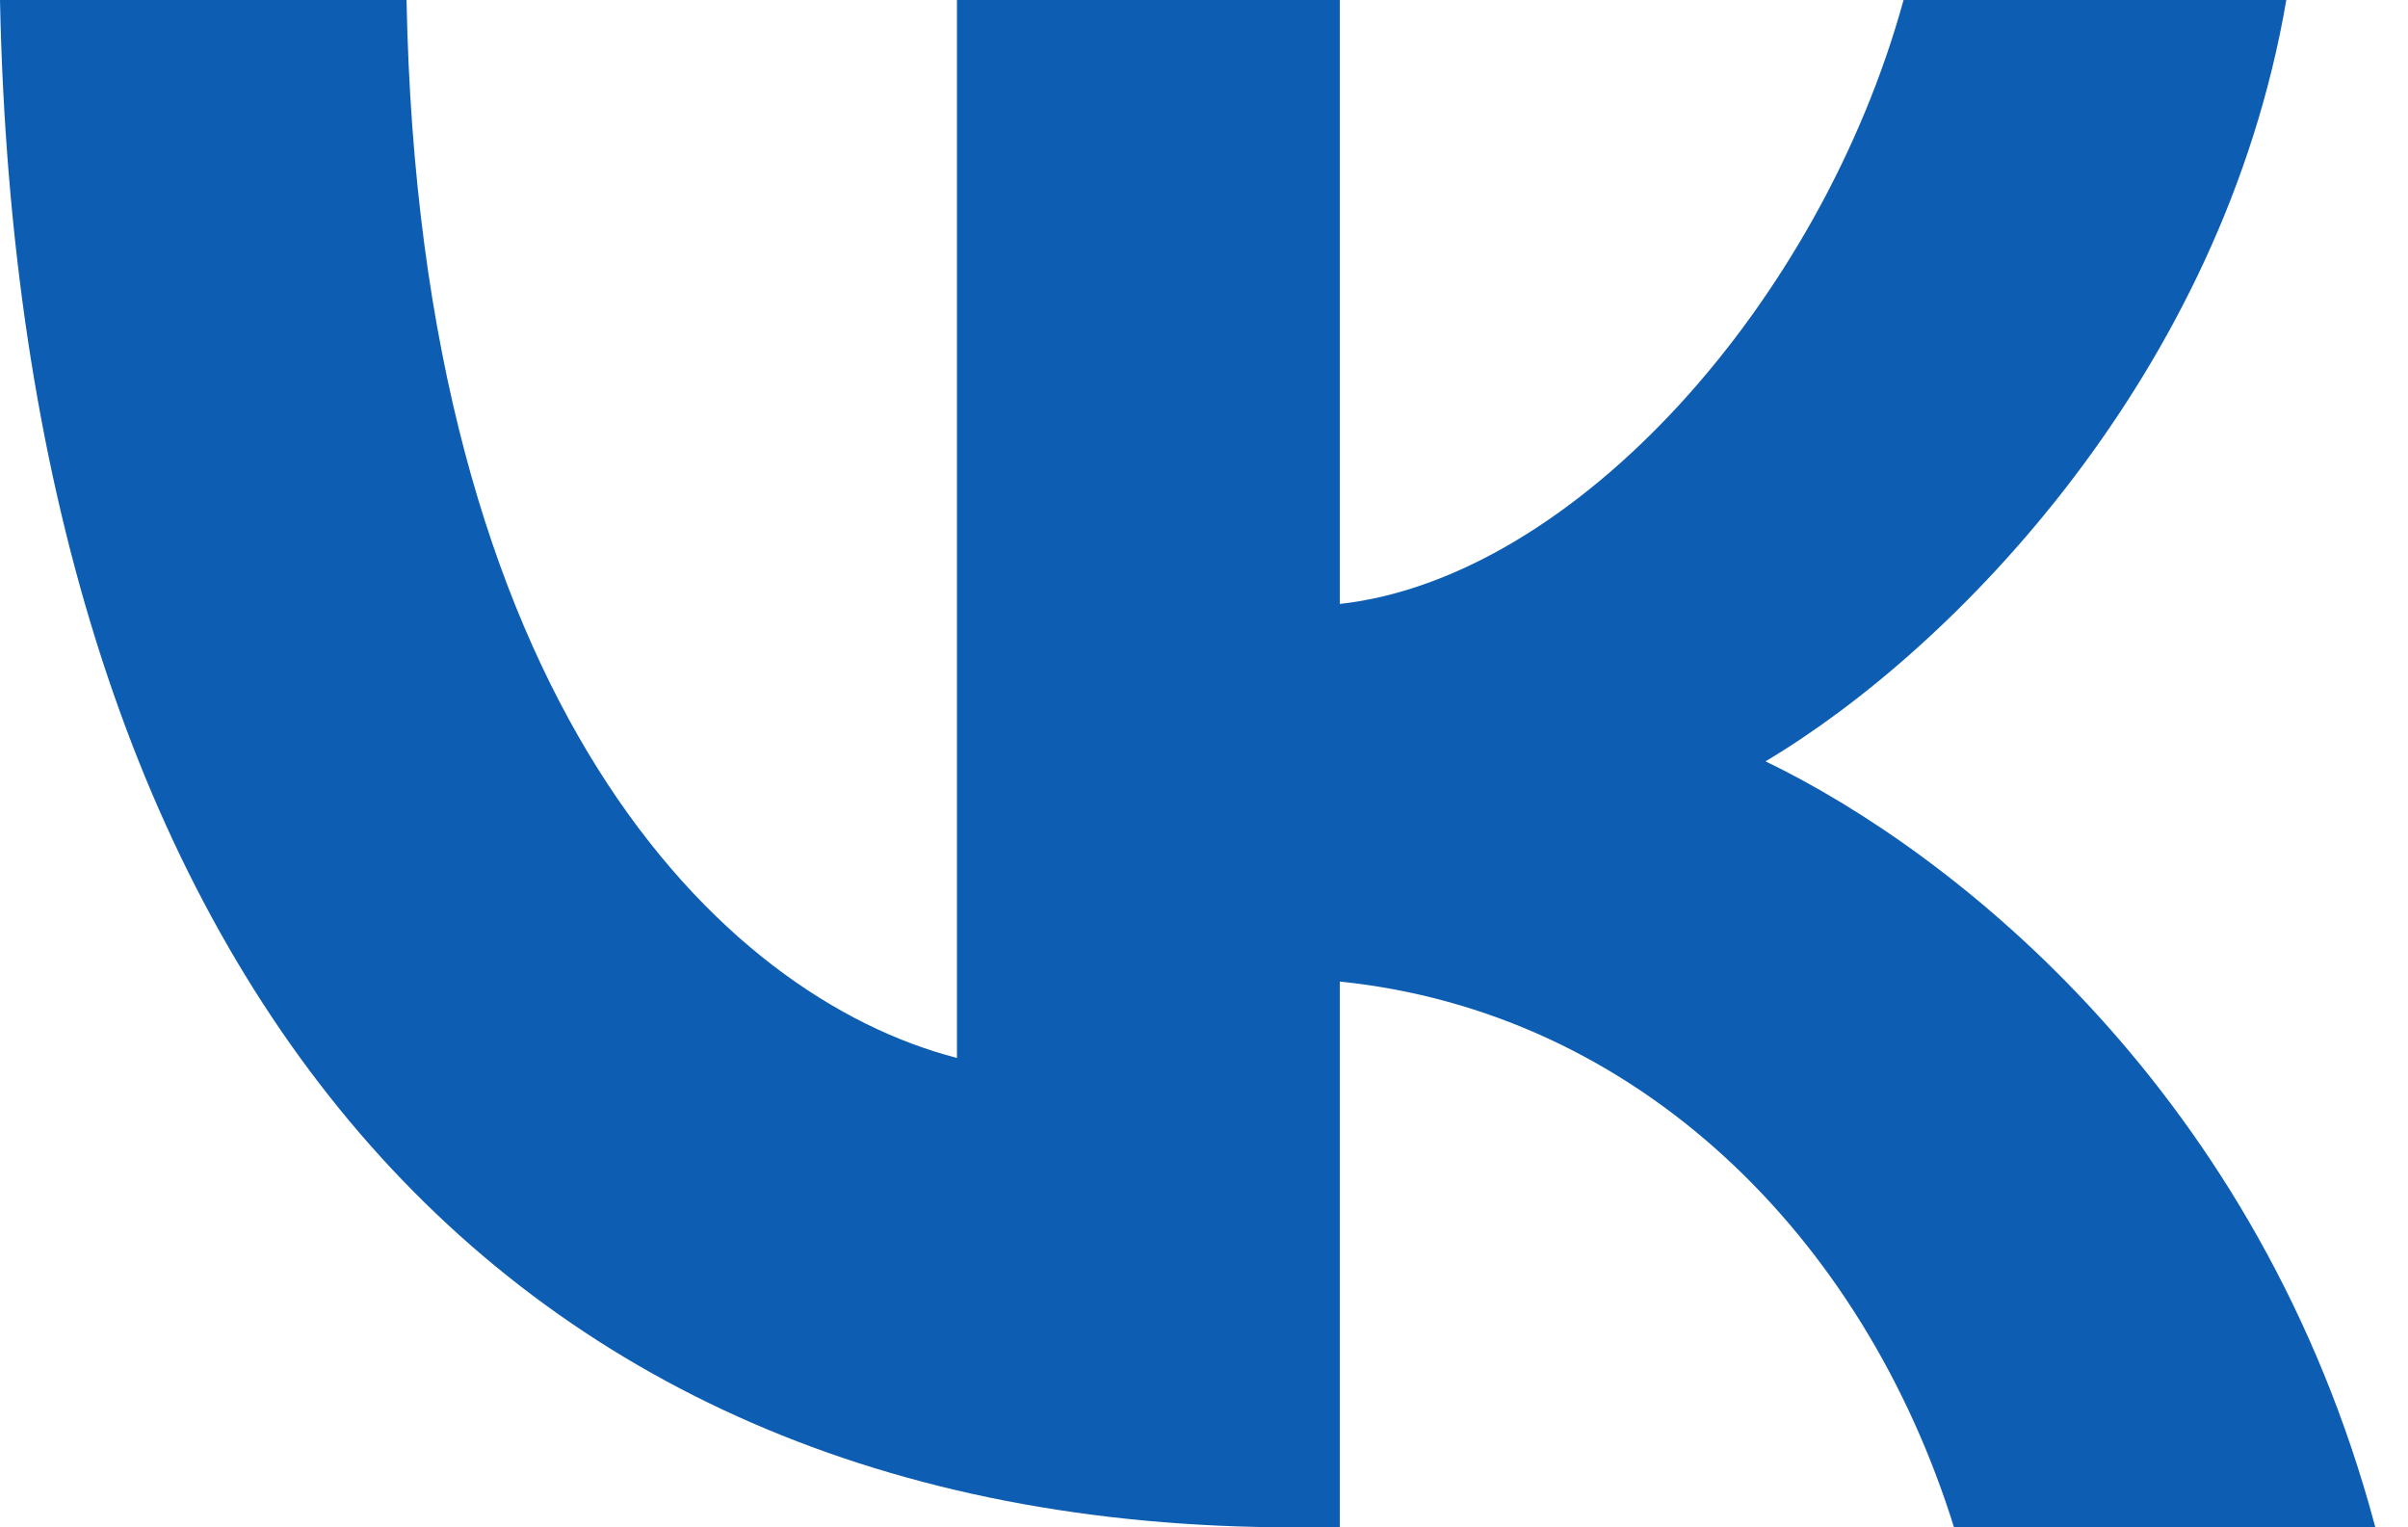 <svg width="41" height="26" viewBox="0 0 41 26" fill="none" xmlns="http://www.w3.org/2000/svg">
<path fill-rule="evenodd" clip-rule="evenodd" d="M0 0C0.328 16.241 8.21 26 22.028 26H22.812V16.709C27.889 17.229 31.729 21.054 33.27 26H40.444C38.474 18.607 33.295 14.522 30.061 12.96C33.295 11.036 37.842 6.35 38.928 0H32.411C30.996 5.154 26.803 9.837 22.812 10.281V0H16.294V18.009C12.252 16.969 7.149 11.92 6.922 0H0Z" fill="#0D5DB2"/>
</svg>
